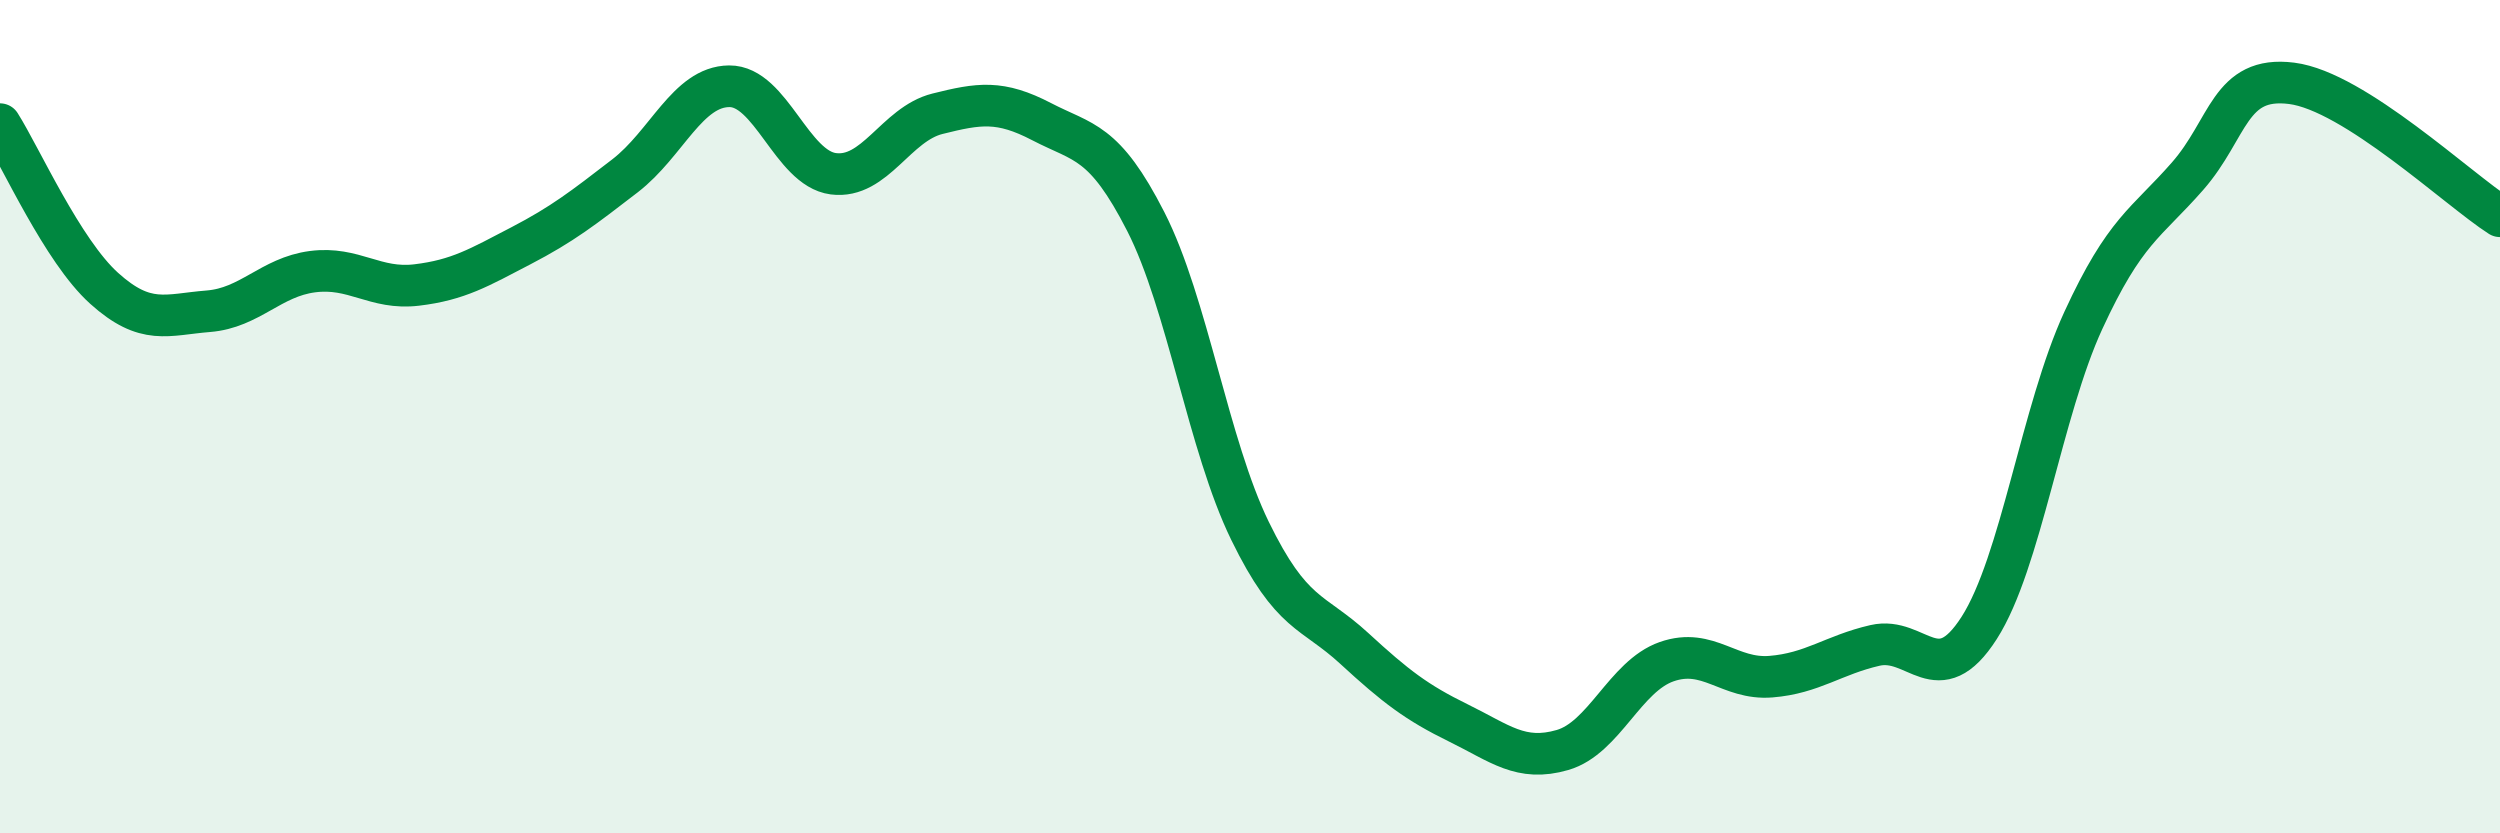 
    <svg width="60" height="20" viewBox="0 0 60 20" xmlns="http://www.w3.org/2000/svg">
      <path
        d="M 0,2.98 C 0.5,3.77 1.5,6.02 2.5,6.92 C 3.5,7.82 4,7.55 5,7.47 C 6,7.39 6.5,6.65 7.5,6.52 C 8.5,6.39 9,6.96 10,6.84 C 11,6.72 11.5,6.42 12.5,5.9 C 13.5,5.38 14,4.99 15,4.22 C 16,3.45 16.5,2.08 17.5,2.07 C 18.5,2.06 19,4.04 20,4.17 C 21,4.3 21.5,2.98 22.5,2.73 C 23.5,2.48 24,2.4 25,2.92 C 26,3.44 26.5,3.36 27.5,5.32 C 28.5,7.28 29,10.69 30,12.74 C 31,14.79 31.5,14.64 32.5,15.56 C 33.5,16.48 34,16.86 35,17.35 C 36,17.84 36.5,18.29 37.5,18 C 38.5,17.71 39,16.23 40,15.88 C 41,15.53 41.5,16.32 42.5,16.24 C 43.5,16.16 44,15.72 45,15.49 C 46,15.26 46.5,16.63 47.5,15.07 C 48.5,13.51 49,9.86 50,7.69 C 51,5.52 51.5,5.37 52.5,4.23 C 53.5,3.09 53.5,1.81 55,2 C 56.5,2.19 59,4.55 60,5.19L60 20L0 20Z"
        fill="#008740"
        opacity="0.1"
        stroke-linecap="round"
        stroke-linejoin="round"
      />
      <path
        d="M 0,2.98 C 0.5,3.77 1.5,6.02 2.5,6.92 C 3.5,7.82 4,7.55 5,7.47 C 6,7.39 6.5,6.65 7.5,6.52 C 8.5,6.39 9,6.96 10,6.84 C 11,6.72 11.5,6.42 12.5,5.9 C 13.5,5.38 14,4.99 15,4.22 C 16,3.45 16.5,2.08 17.5,2.07 C 18.5,2.06 19,4.04 20,4.17 C 21,4.3 21.5,2.98 22.5,2.73 C 23.5,2.48 24,2.4 25,2.92 C 26,3.44 26.5,3.36 27.5,5.32 C 28.5,7.28 29,10.69 30,12.74 C 31,14.79 31.5,14.64 32.5,15.56 C 33.5,16.48 34,16.86 35,17.35 C 36,17.84 36.5,18.29 37.5,18 C 38.5,17.71 39,16.23 40,15.88 C 41,15.53 41.5,16.32 42.5,16.24 C 43.5,16.16 44,15.72 45,15.49 C 46,15.26 46.5,16.63 47.5,15.07 C 48.5,13.51 49,9.86 50,7.69 C 51,5.52 51.5,5.37 52.5,4.23 C 53.5,3.09 53.5,1.81 55,2 C 56.5,2.19 59,4.55 60,5.19"
        stroke="#008740"
        stroke-width="1"
        fill="none"
        stroke-linecap="round"
        stroke-linejoin="round"
      />
    </svg>
  